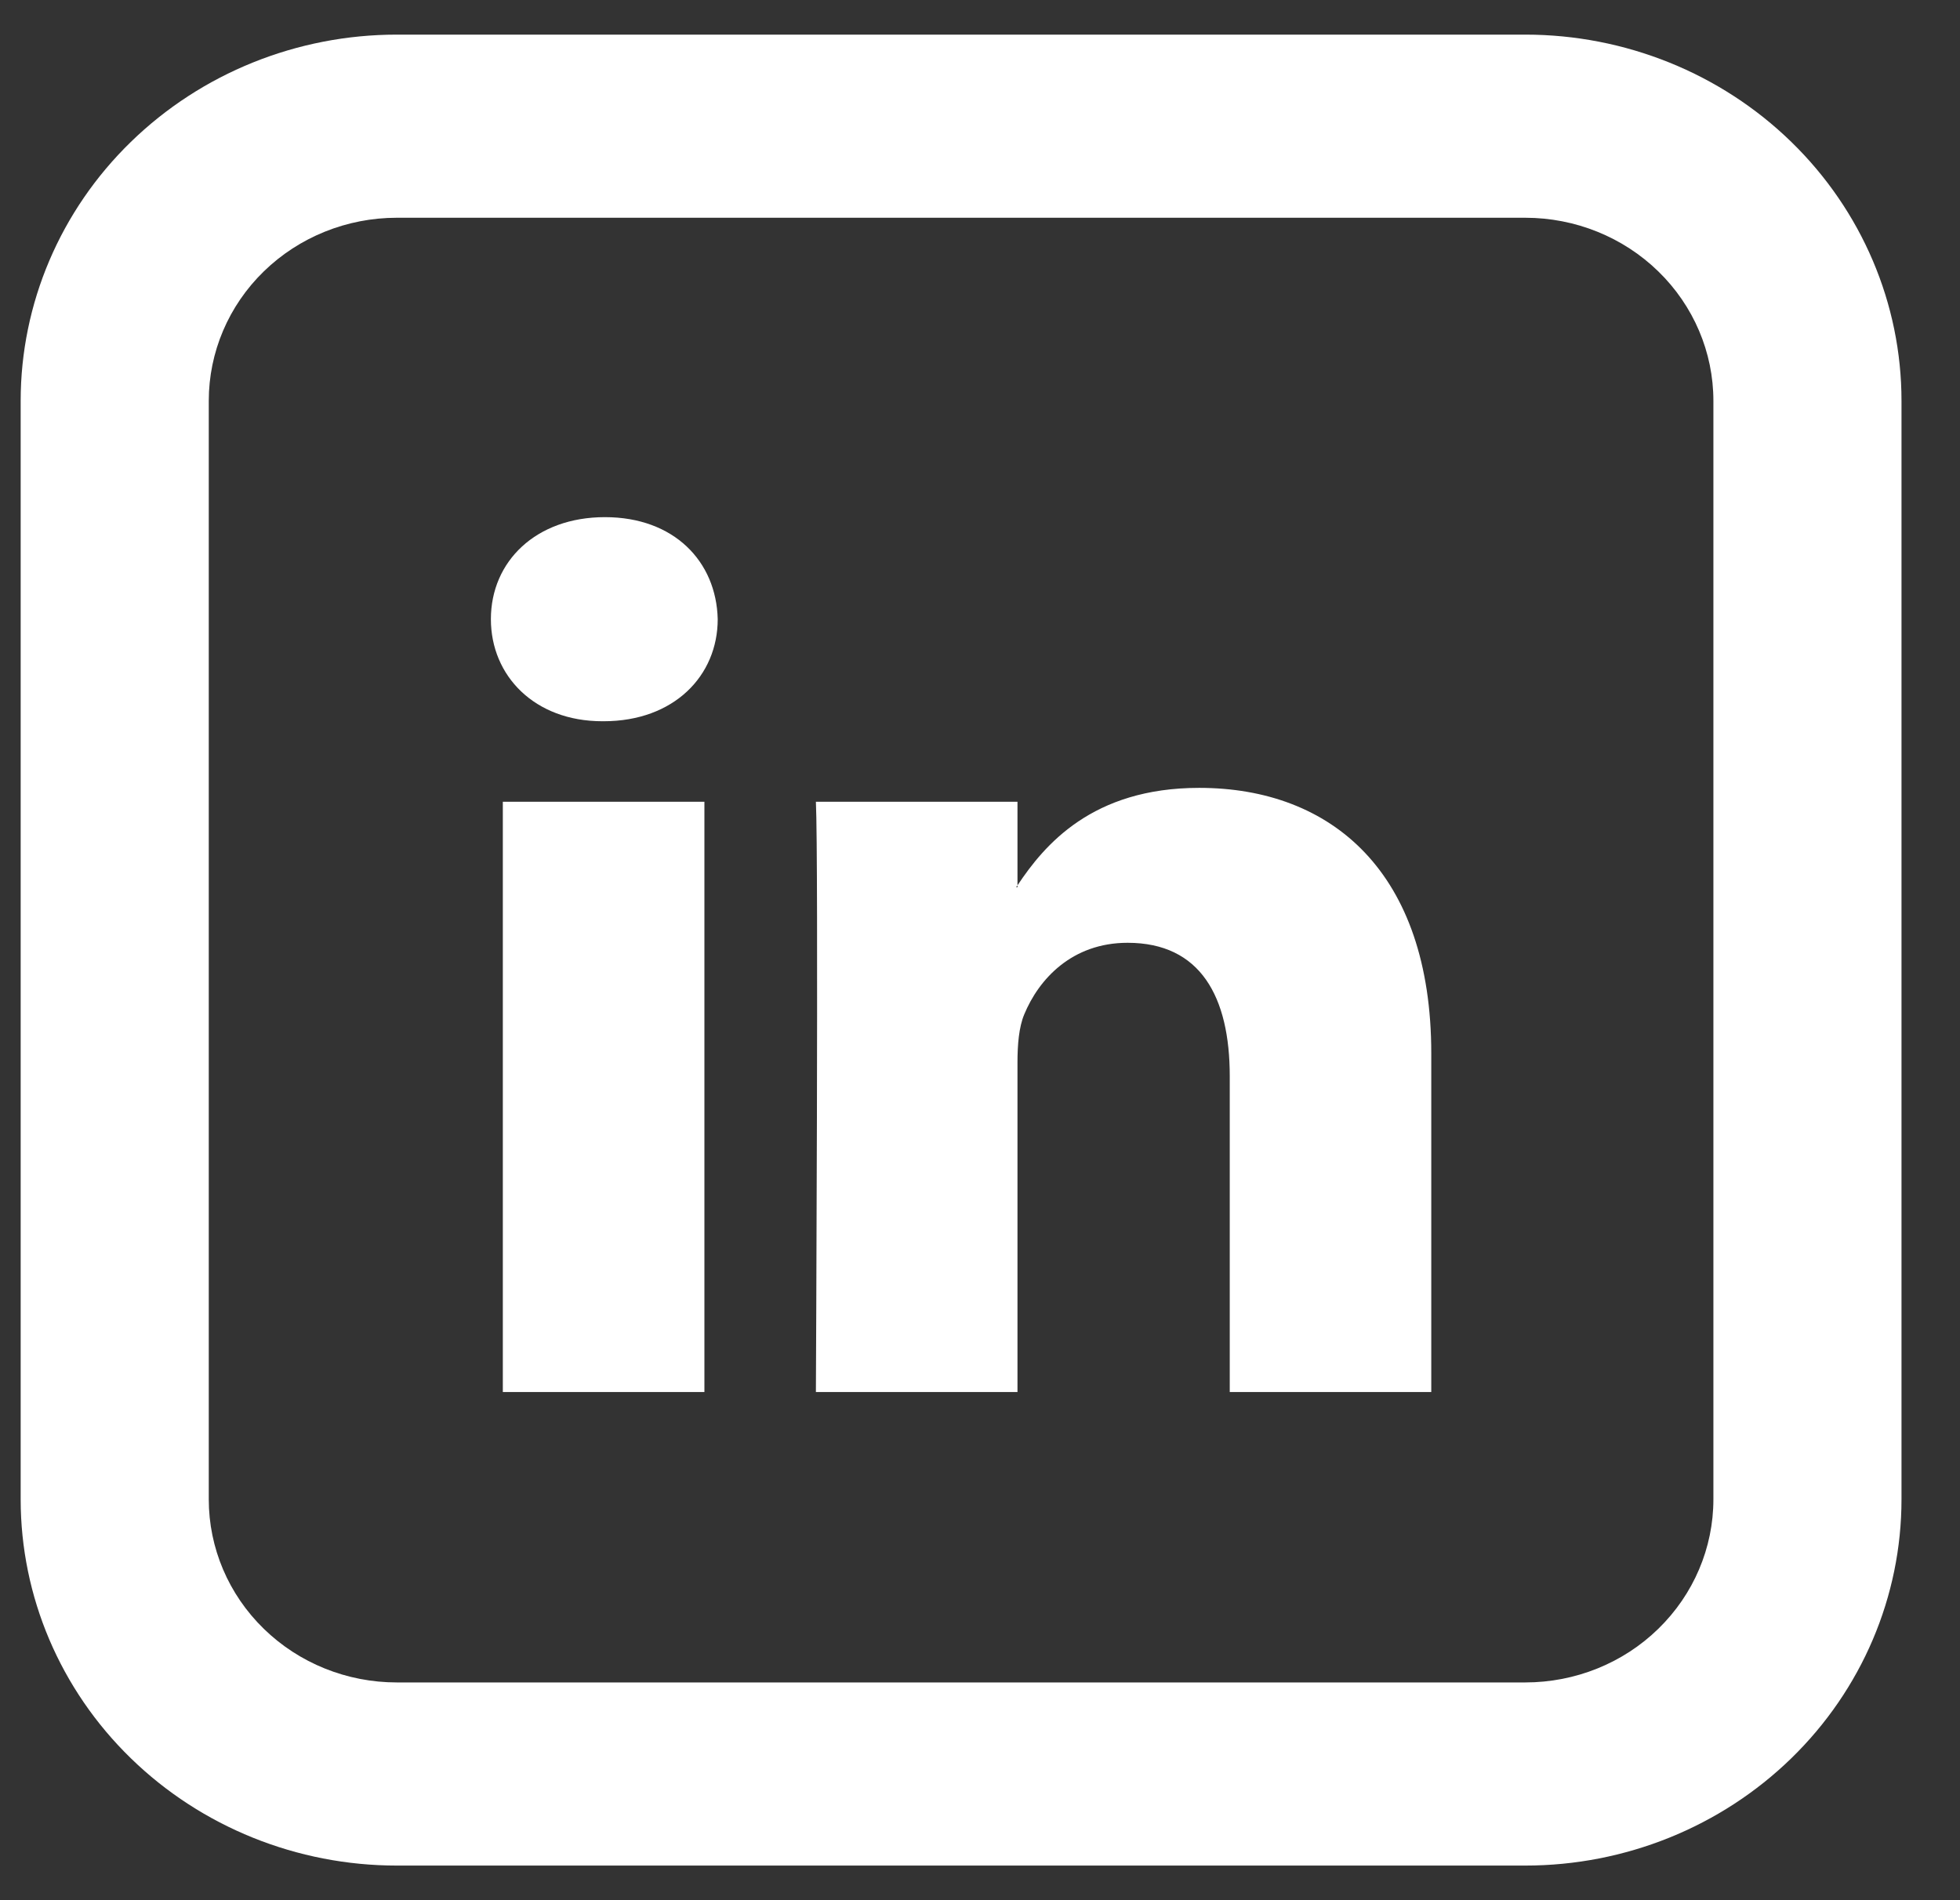 <svg width="33" height="32" viewBox="0 0 33 32" fill="none" xmlns="http://www.w3.org/2000/svg">
<rect x="0" y="0" width="33" height="32" fill="#333333" stroke="none"/>
<path d="M24.098 17.742V23.442H20.705V18.123C20.705 16.788 20.214 15.877 18.985 15.877C18.048 15.877 17.489 16.49 17.244 17.085C17.155 17.298 17.131 17.594 17.131 17.89V23.442H13.737C13.737 23.442 13.783 14.435 13.737 13.502H17.131V14.91L17.109 14.942H17.131V14.91C17.582 14.232 18.387 13.268 20.19 13.268C22.423 13.268 24.098 14.69 24.098 17.742ZM10.185 8.709C9.025 8.709 8.265 9.453 8.265 10.427C8.265 11.383 9.002 12.146 10.141 12.146H10.163C11.347 12.146 12.084 11.381 12.084 10.427C12.061 9.453 11.347 8.709 10.185 8.709ZM8.466 23.442H11.86V13.502H8.466V23.442Z" fill="white"/>
<path d="M6.681 3.667C5.841 3.667 5.036 3.992 4.442 4.57C3.848 5.148 3.515 5.932 3.515 6.75V25.25C3.515 26.068 3.848 26.852 4.442 27.43C5.036 28.009 5.841 28.333 6.681 28.333H25.681C26.521 28.333 27.327 28.009 27.92 27.43C28.514 26.852 28.848 26.068 28.848 25.25V6.75C28.848 5.932 28.514 5.148 27.92 4.57C27.327 3.992 26.521 3.667 25.681 3.667H6.681ZM6.681 0.583H25.681C27.361 0.583 28.972 1.233 30.16 2.39C31.347 3.546 32.015 5.115 32.015 6.75V25.25C32.015 26.886 31.347 28.454 30.16 29.61C28.972 30.767 27.361 31.417 25.681 31.417H6.681C5.002 31.417 3.391 30.767 2.203 29.61C1.015 28.454 0.348 26.886 0.348 25.25V6.75C0.348 5.115 1.015 3.546 2.203 2.39C3.391 1.233 5.002 0.583 6.681 0.583Z" fill="white"/>
</svg>
